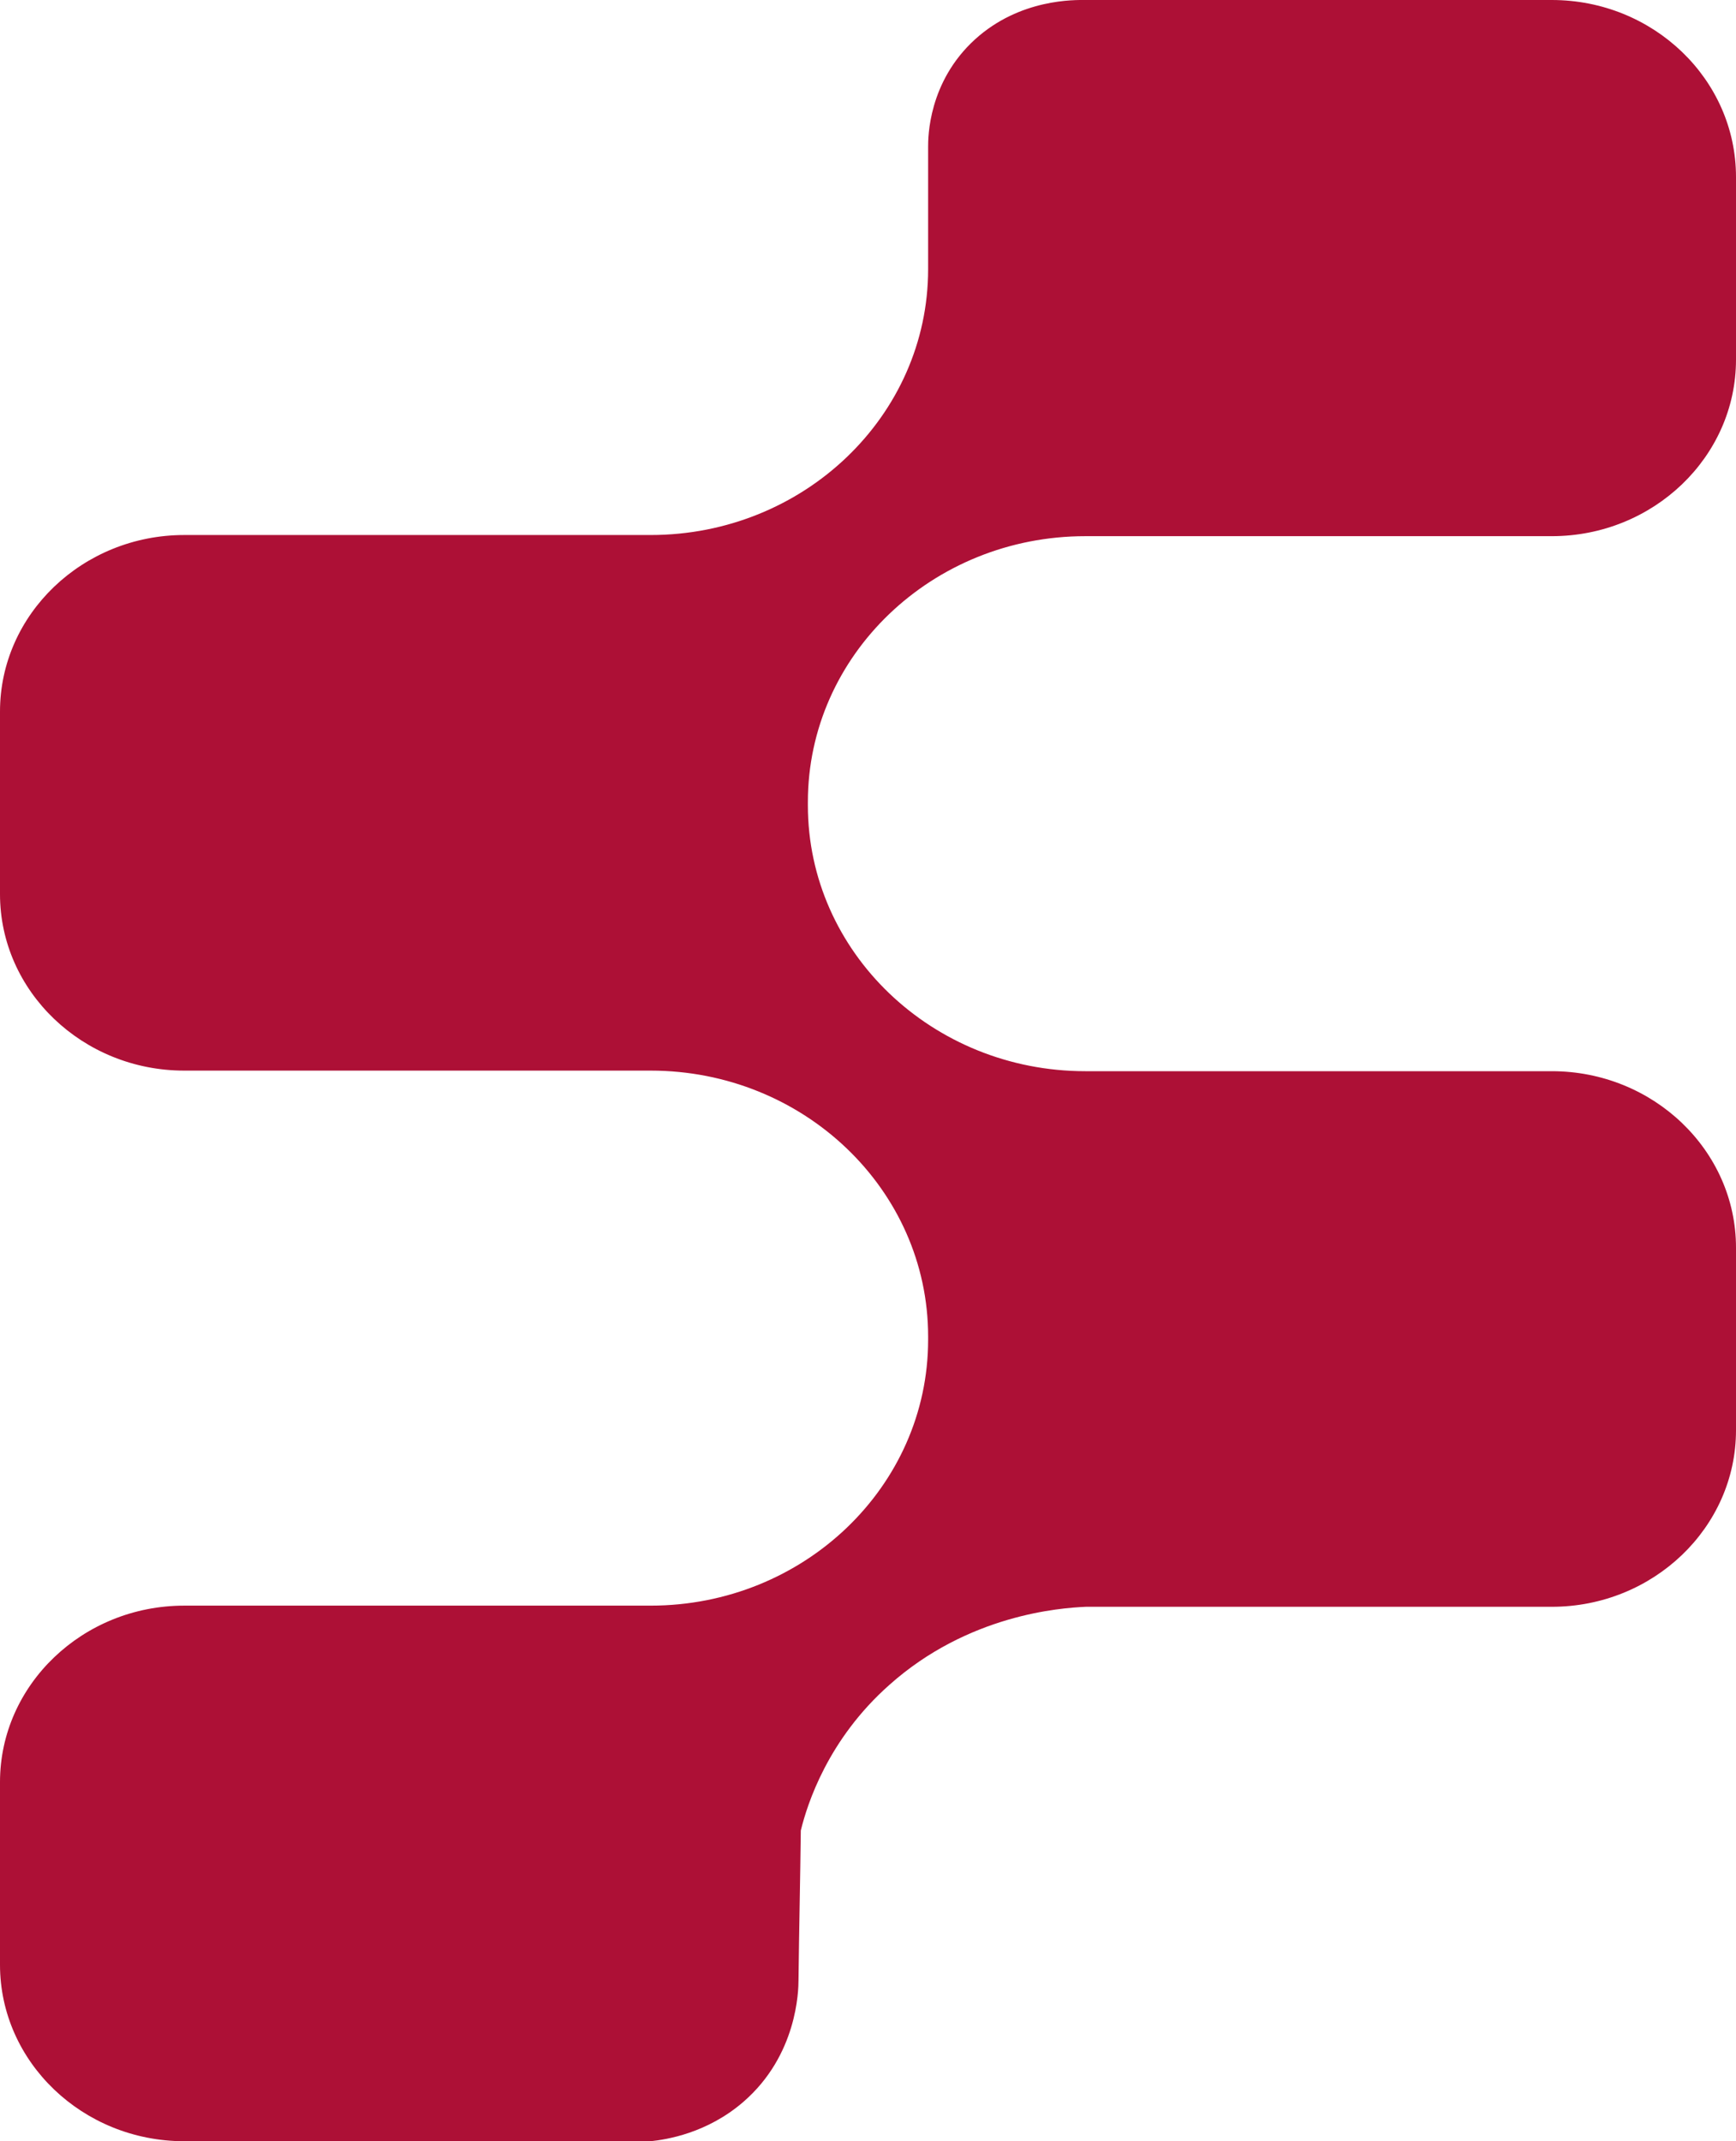 <svg width="30" height="37" viewBox="0 0 30 37" fill="none" xmlns="http://www.w3.org/2000/svg">
<path d="M13.839 31.63C13.951 31.173 14.306 30.056 15.37 29.114C16.729 27.901 18.32 27.784 18.767 27.765L26.817 27.765C28.57 27.765 30 26.395 30 24.715L30 21.559C30 19.879 28.57 18.51 26.817 18.51L18.756 18.51C16.11 18.51 13.961 16.451 13.961 13.916L13.961 13.858C13.961 11.323 16.11 9.265 18.756 9.265L26.817 9.265C28.57 9.265 30 7.895 30 6.215L30 3.059C30 1.369 28.57 0 26.817 0L18.756 0C18.584 0 17.631 -0.029 16.85 0.68C16.039 1.418 16.039 2.379 16.039 2.535L16.039 4.652C16.039 7.186 13.89 9.245 11.244 9.245L3.184 9.245C1.43 9.245 1.44337e-06 10.615 1.36993e-06 12.295L1.23197e-06 15.451C1.15854e-06 17.131 1.43 18.5 3.184 18.5L11.244 18.5C13.89 18.5 16.039 20.559 16.039 23.093L16.039 23.152C16.039 25.686 13.89 27.745 11.244 27.745L3.184 27.745C1.43 27.745 6.34715e-07 29.114 5.61277e-07 30.794L4.23318e-07 33.951C3.49881e-07 35.631 1.43 37 3.184 37L11.244 37C11.517 36.971 12.217 36.864 12.846 36.32C13.778 35.514 13.799 34.397 13.799 34.213C13.809 33.349 13.829 32.475 13.839 31.61L13.839 31.63Z" fill="#AD1036"/>
</svg>
